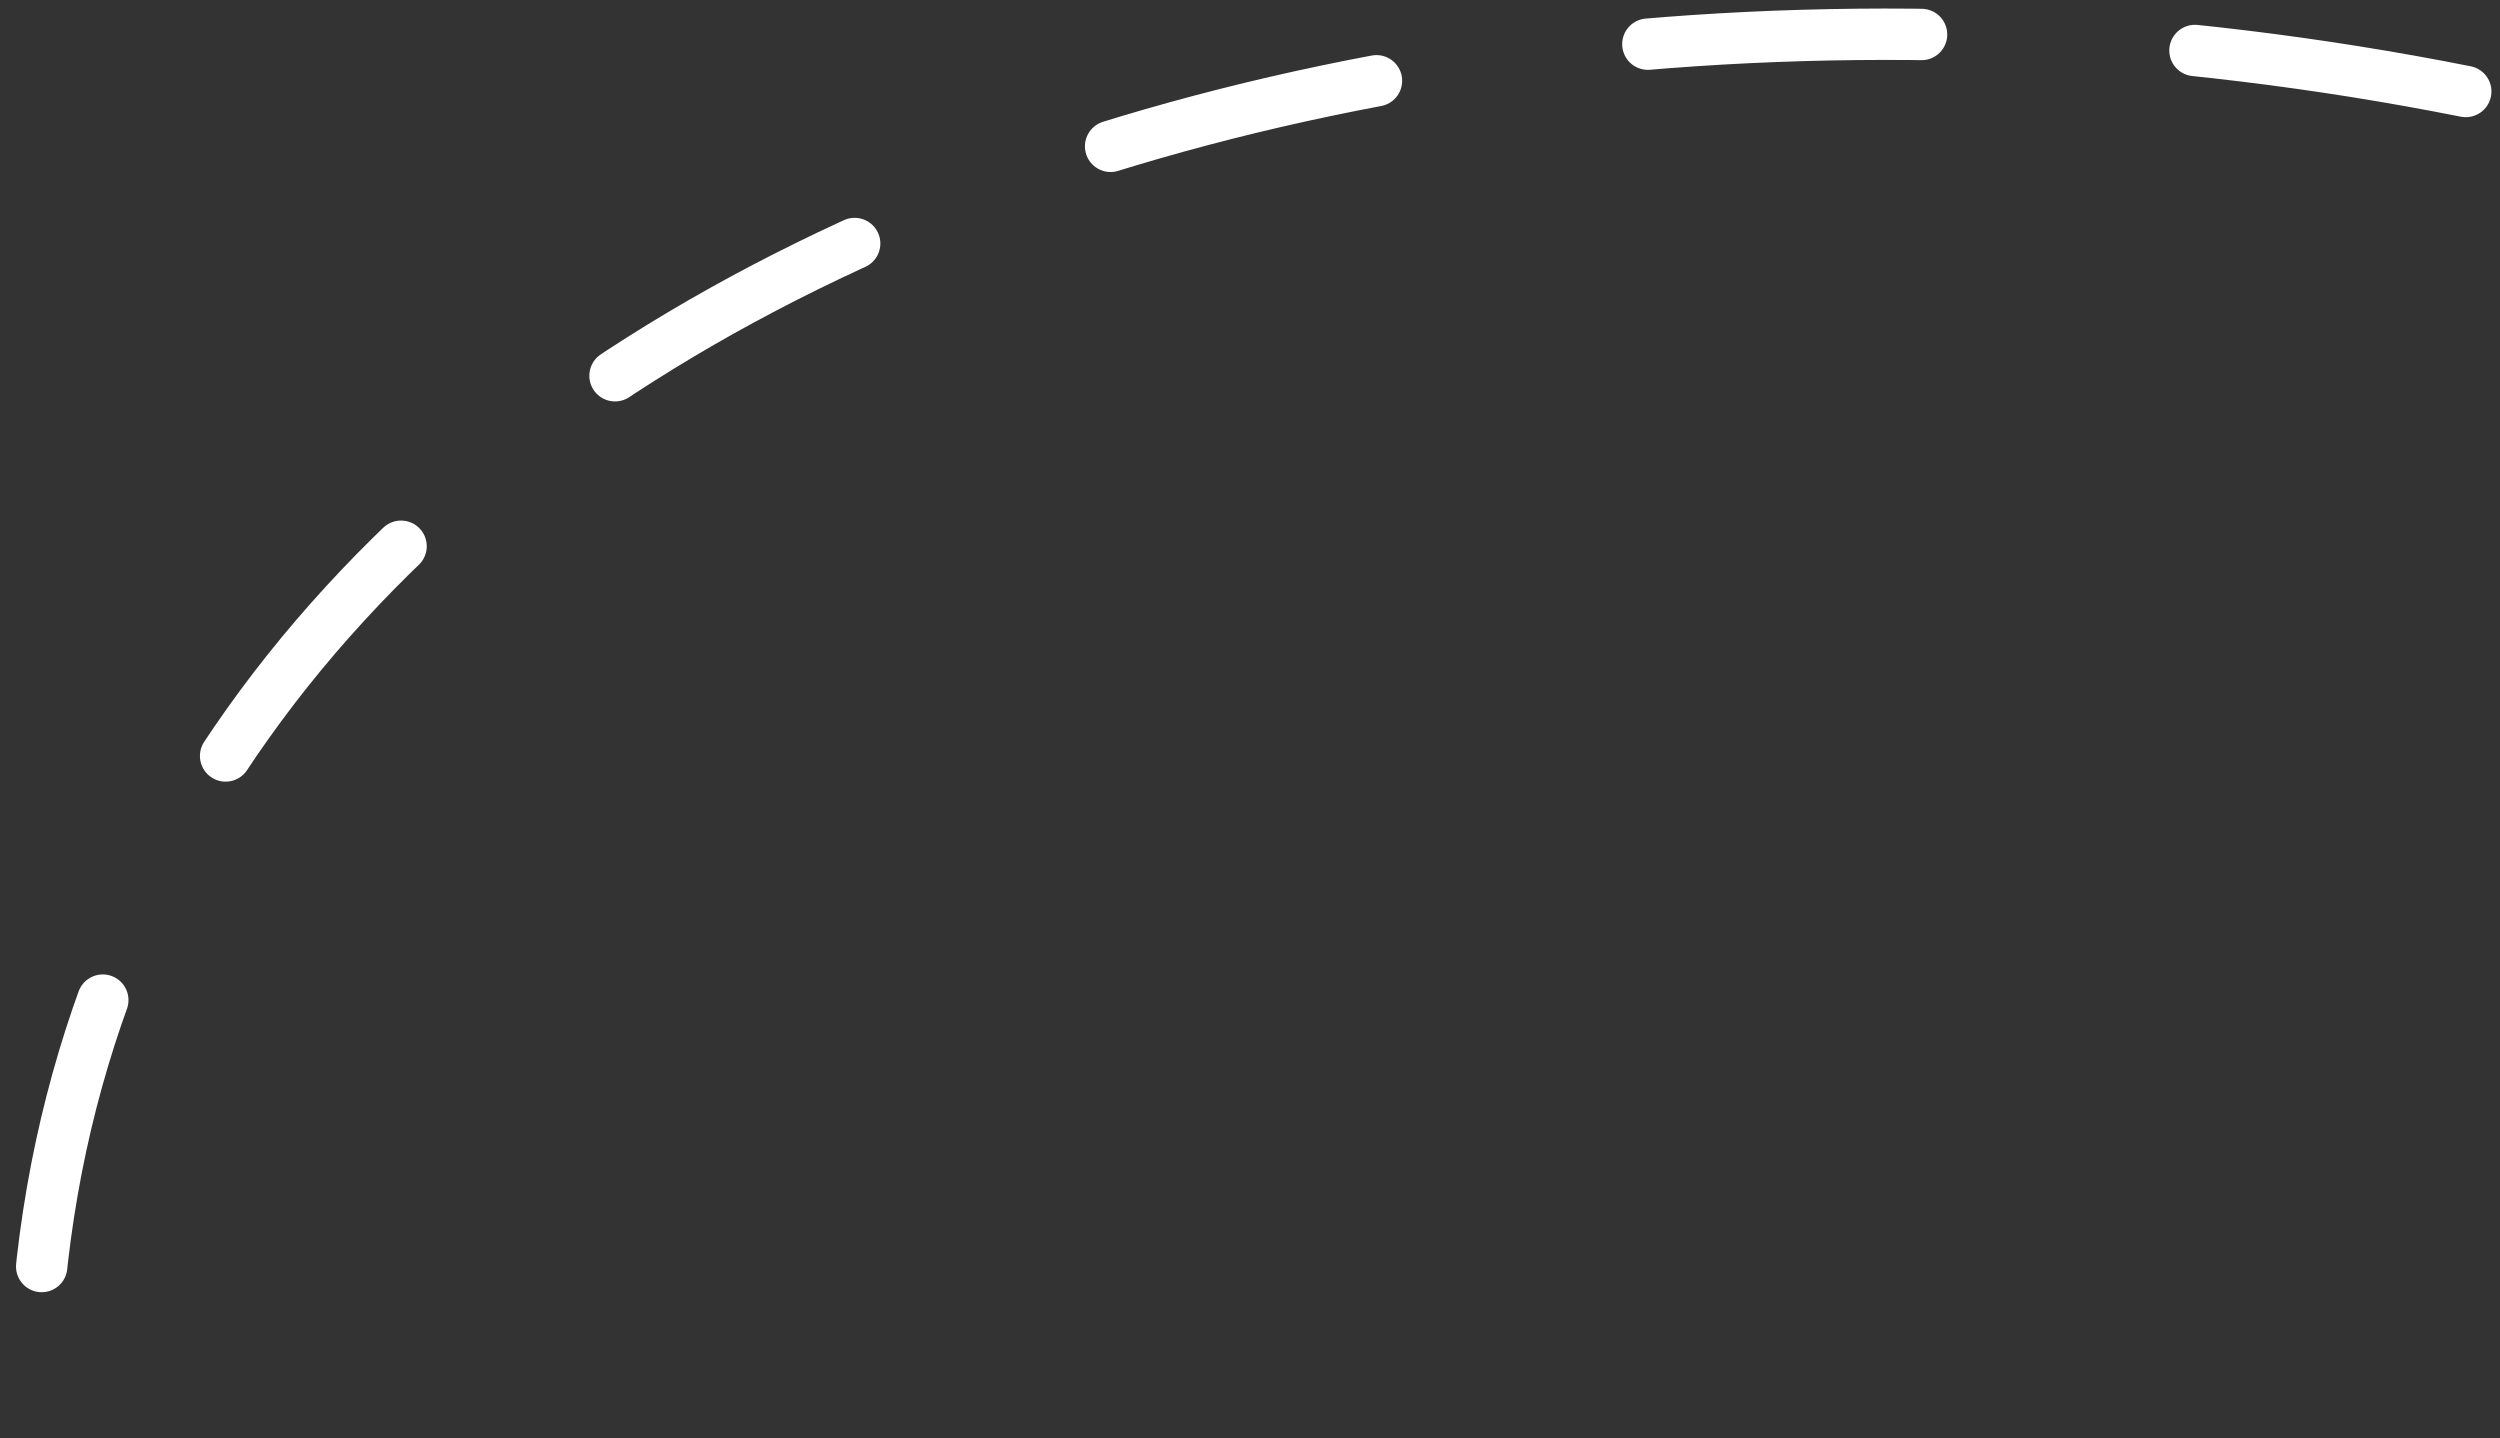 <?xml version="1.0" encoding="UTF-8"?> <svg xmlns="http://www.w3.org/2000/svg" width="146" height="84" viewBox="0 0 146 84" fill="none"><rect x="0" y="0" width="146" height="84" fill="#333333" stroke="none"/><path d="M144 5.343C74.916 -8.387 2 20.765 2 82" stroke="white" stroke-width="3" stroke-linecap="round" stroke-dasharray="16 16"></path></svg> 